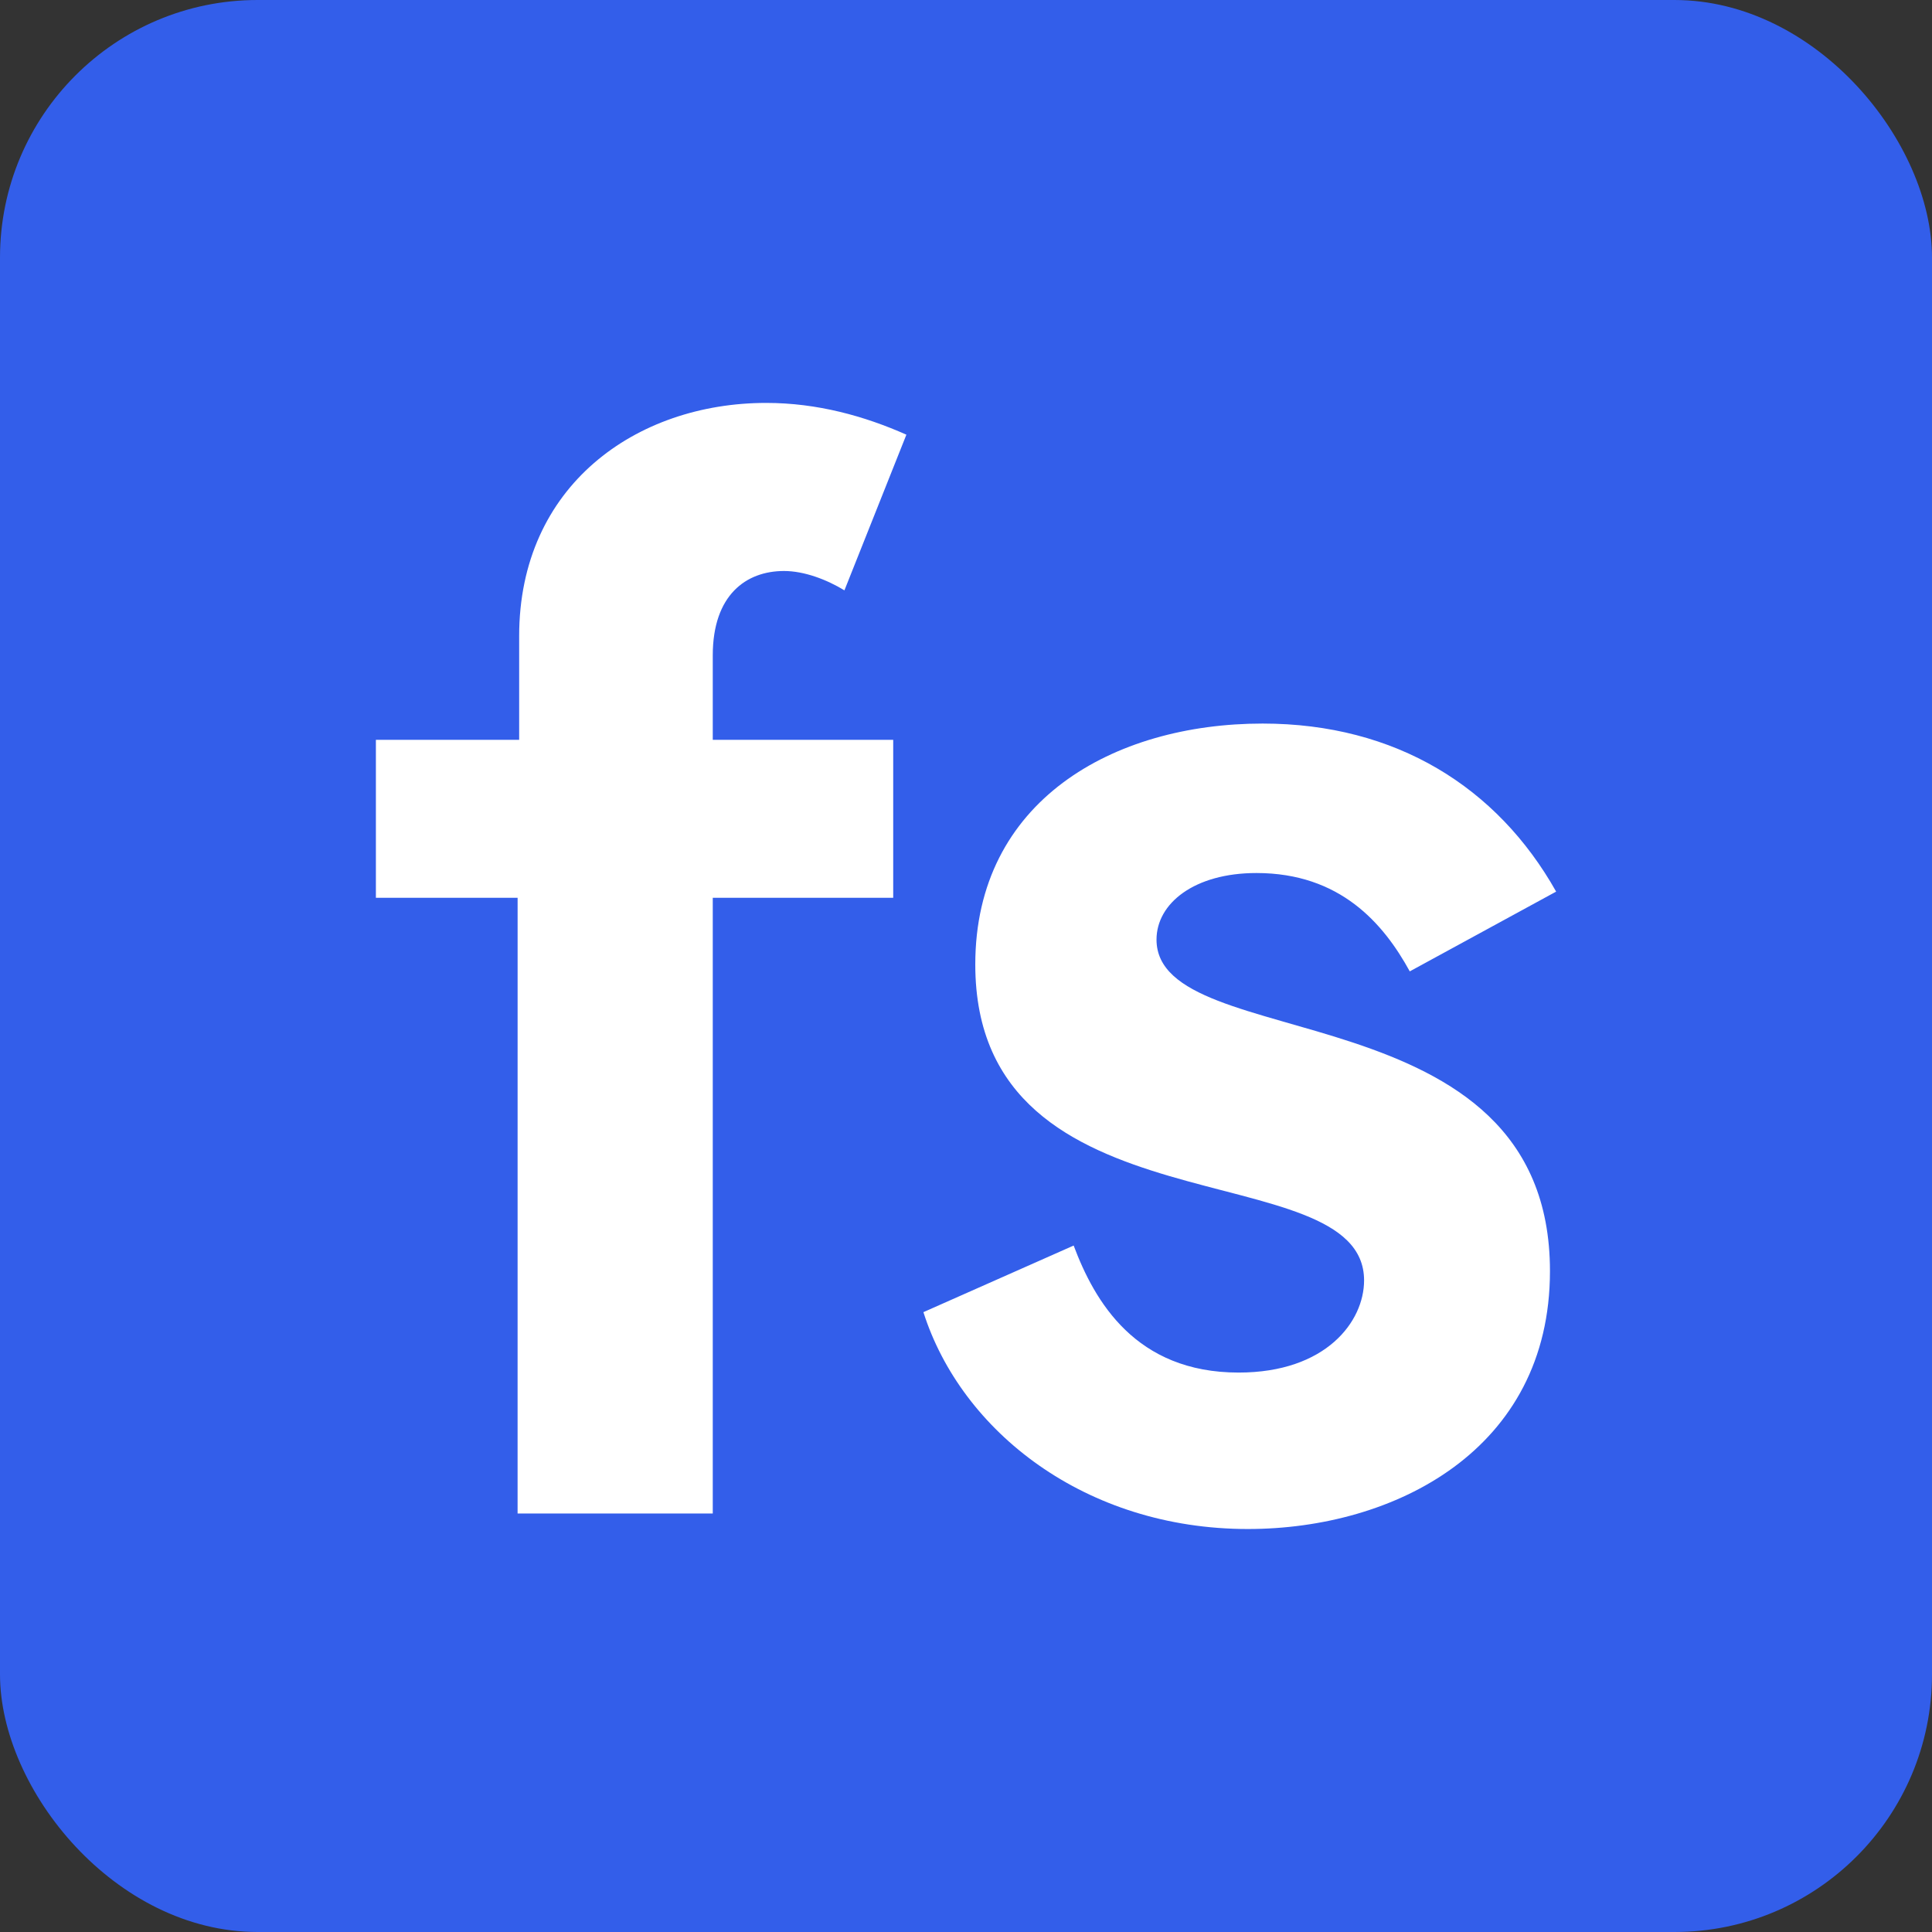 <?xml version="1.0" encoding="UTF-8"?>
<svg id="svg863" width="78.577mm" height="78.577mm" version="1.1" viewBox="0 0 78.577 78.577"
     xmlns="http://www.w3.org/2000/svg">
    <rect x="0" y="0" width="78.577" height="78.577" fill="#333333" stroke="none"/>
    <g id="layer1" transform="translate(97.497 -44.533)">
        <rect id="rect840" x="-97.497" y="44.533" width="78.577" height="78.577" rx="10.477" ry="10.477" fill="#335eea"
              style="paint-order:normal"/>
        <g id="text844" fill="#fff" stroke-width="1.613"
           style="font-feature-settings:normal;font-variant-caps:normal;font-variant-ligatures:normal;font-variant-numeric:normal"
           aria-label="fs">
            <path id="path831"
                  d="m-76.446 106.09h7.938v-25.042h7.339v-6.426h-7.339v-3.433c0-2.457 1.355-3.433 2.898-3.433 0.819 0 1.732 0.346 2.457 0.787l2.52-6.331c-1.701-0.756-3.622-1.292-5.701-1.292-5.292 0-10.048 3.37-10.048 9.481v4.221h-5.827v6.426h5.764z"
                  style="font-feature-settings:normal;font-variant-caps:normal;font-variant-ligatures:normal;font-variant-numeric:normal"/>
            <path id="path833"
                  d="m-46.743 106.72c5.953 0 12.285-3.213 12.285-10.489 0-11.56-16.002-8.725-16.002-13.482 0-1.48 1.544-2.709 4.063-2.709 3.402 0 5.166 2.047 6.237 4l5.953-3.244c-2.394-4.252-6.52-6.835-11.938-6.835-6.079 0-11.686 3.15-11.686 9.796 0 11.119 15.813 7.56 15.813 12.852 0 1.669-1.544 3.748-5.103 3.748-4.189 0-5.859-2.898-6.709-5.166l-6.111 2.709c1.544 4.851 6.583 8.82 13.198 8.82z"
                  style="font-feature-settings:normal;font-variant-caps:normal;font-variant-ligatures:normal;font-variant-numeric:normal"/>
        </g>
    </g>
</svg>
